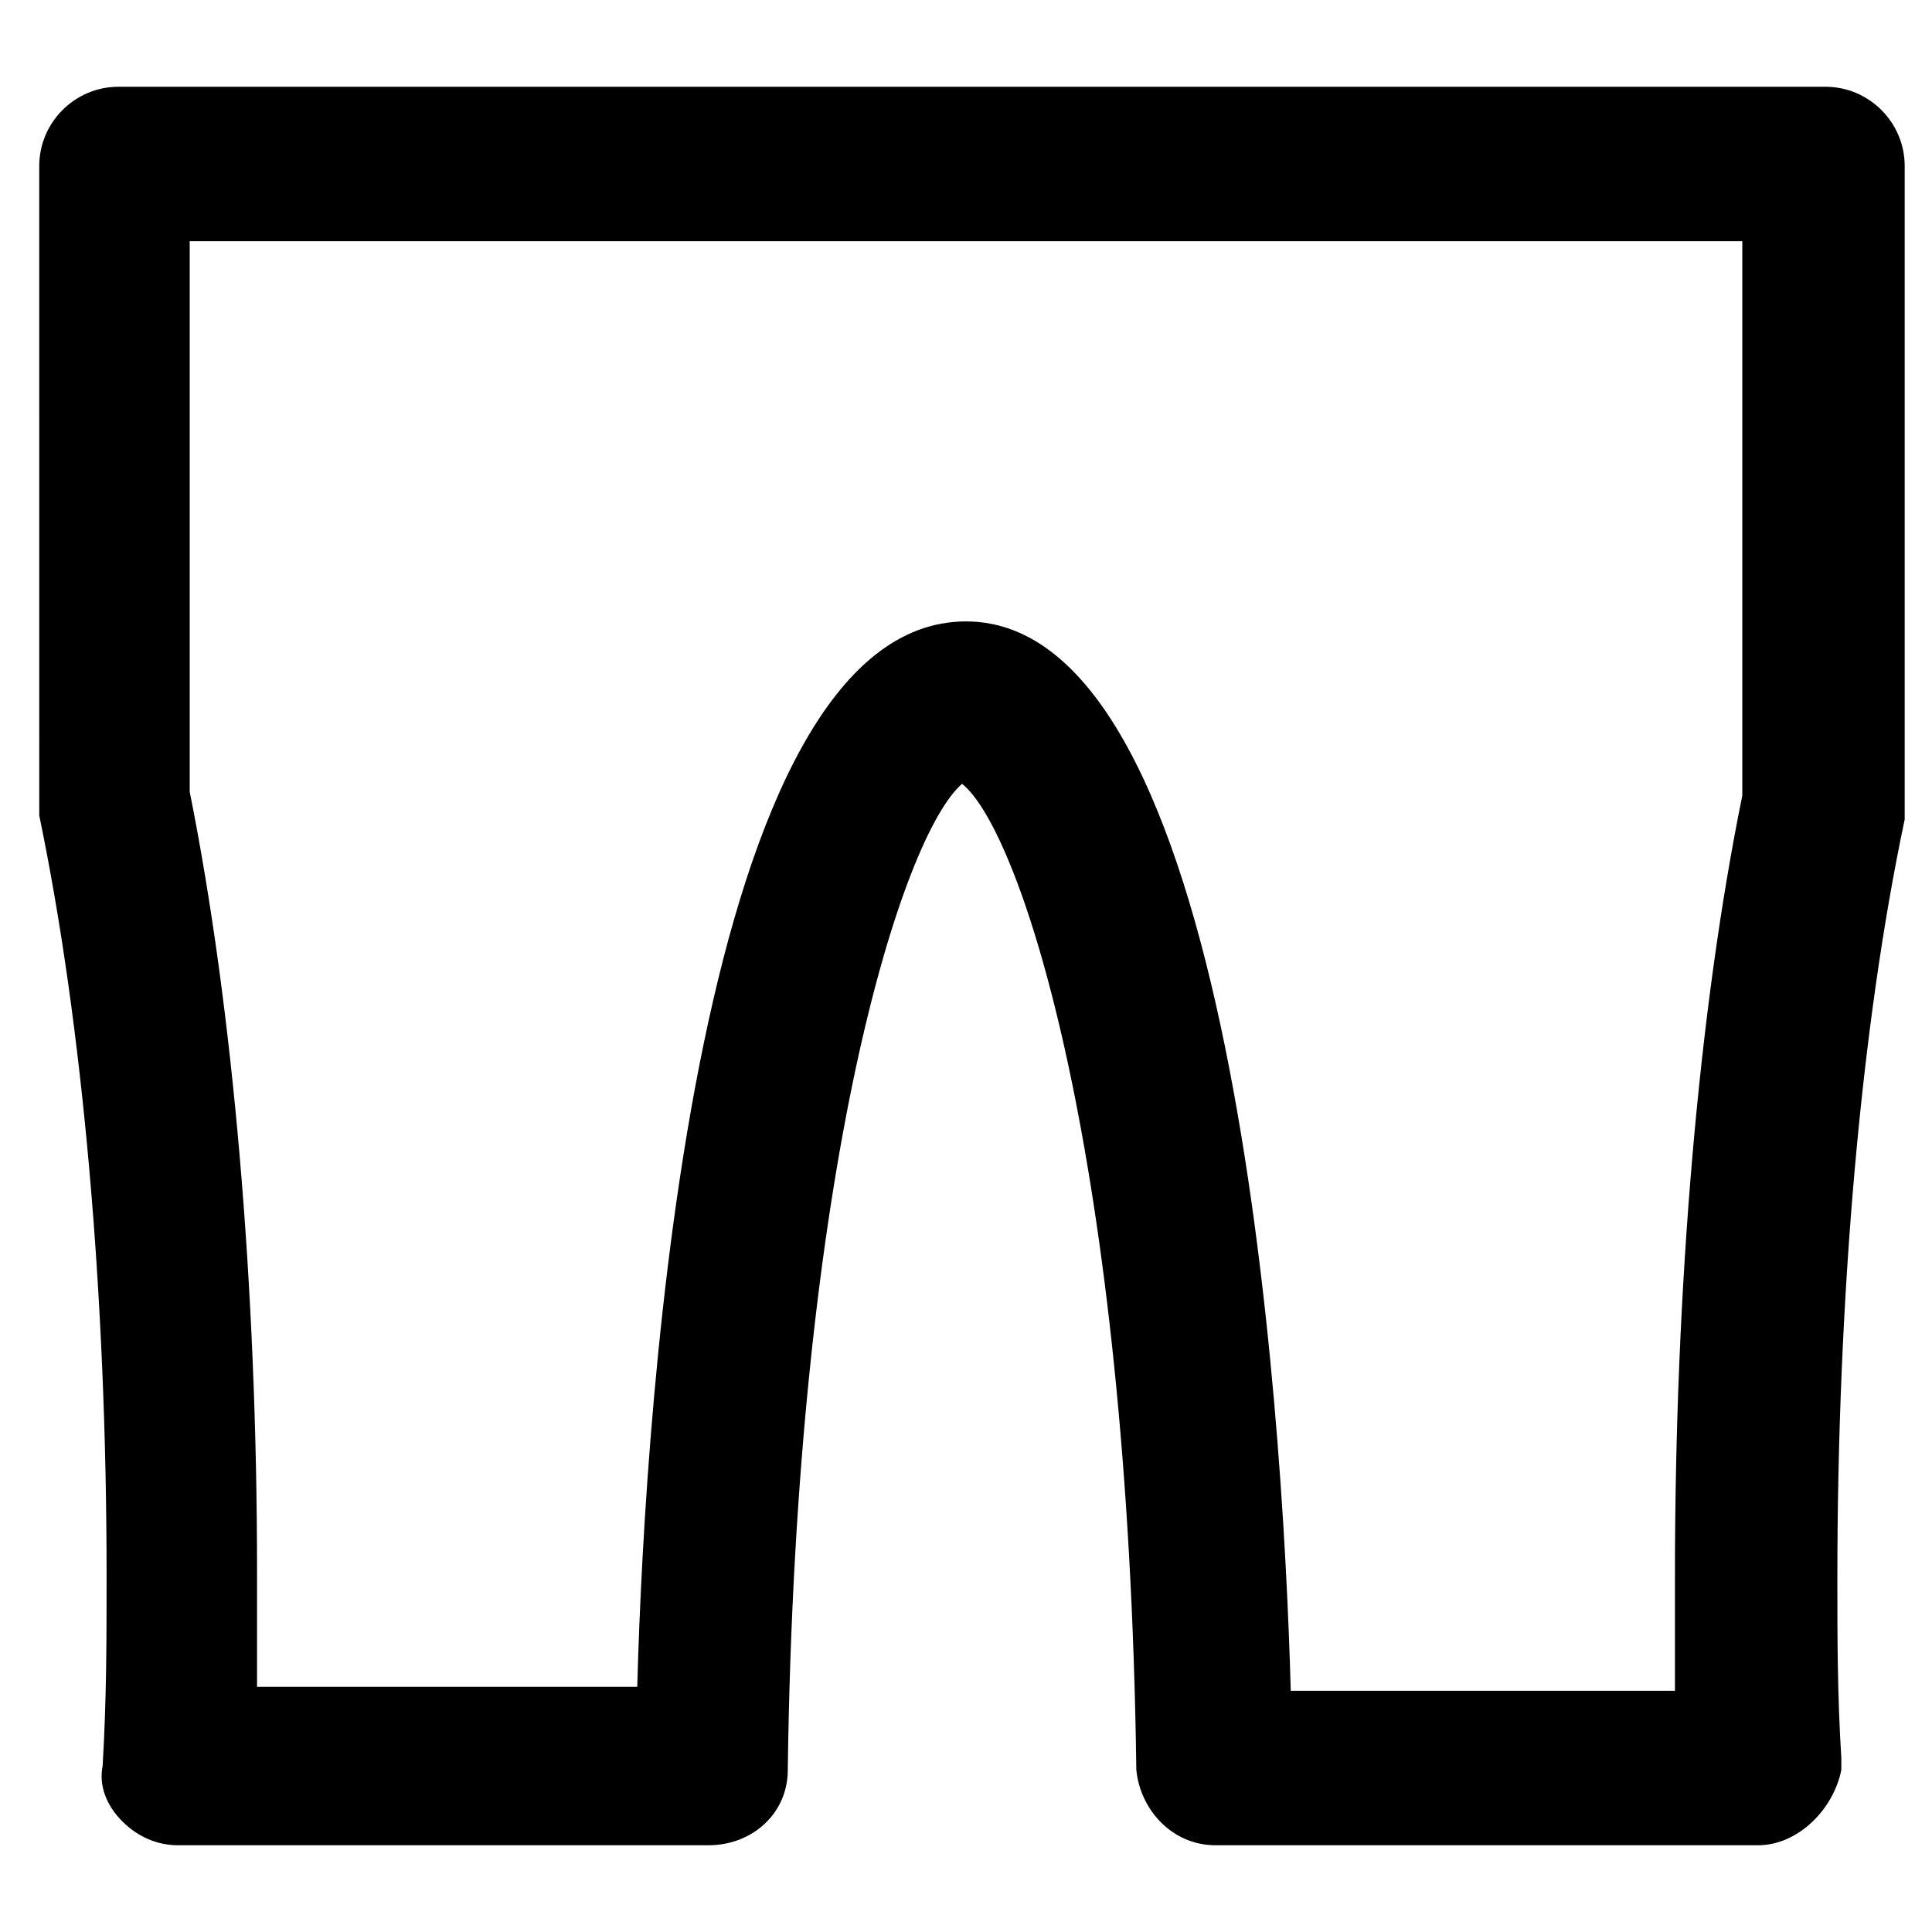<?xml version="1.0" encoding="UTF-8"?>
<!-- Uploaded to: ICON Repo, www.iconrepo.com, Generator: ICON Repo Mixer Tools -->
<svg fill="#000000" width="800px" height="800px" version="1.1" viewBox="144 144 512 512" xmlns="http://www.w3.org/2000/svg">
 <path d="m609.92 633.01h-143.79c-11.547 0-19.941-9.445-20.992-19.941-2.098-161.64-30.438-248.76-46.184-261.35-15.742 13.645-44.082 100.76-46.184 261.35 0 11.547-9.445 19.941-20.992 19.941h-140.64c-5.246 0-10.496-2.098-14.695-6.297-4.199-4.199-6.297-9.445-5.246-14.695 1.051-17.844 1.051-33.586 1.051-50.383 0-74.523-6.297-145.89-17.844-201.52v-4.199l-0.004-167.93c0-11.547 9.445-20.992 20.992-20.992h452.38c11.547 0 20.992 9.445 20.992 20.992v168.98 4.199c-11.547 54.578-17.844 125.95-17.844 201.52 0 14.695 0 30.438 1.051 47.23v3.148c-2.098 10.496-11.547 19.945-22.043 19.945zm-123.85-40.938h101.81v-30.438c0-76.621 6.297-150.09 17.844-206.77v-146.94h-411.45v145.89c11.547 57.727 17.844 131.2 17.844 206.77v30.438h100.76c2.098-77.672 15.742-282.34 87.117-282.34 70.32 0 83.965 205.72 86.066 283.39z"/>
</svg>